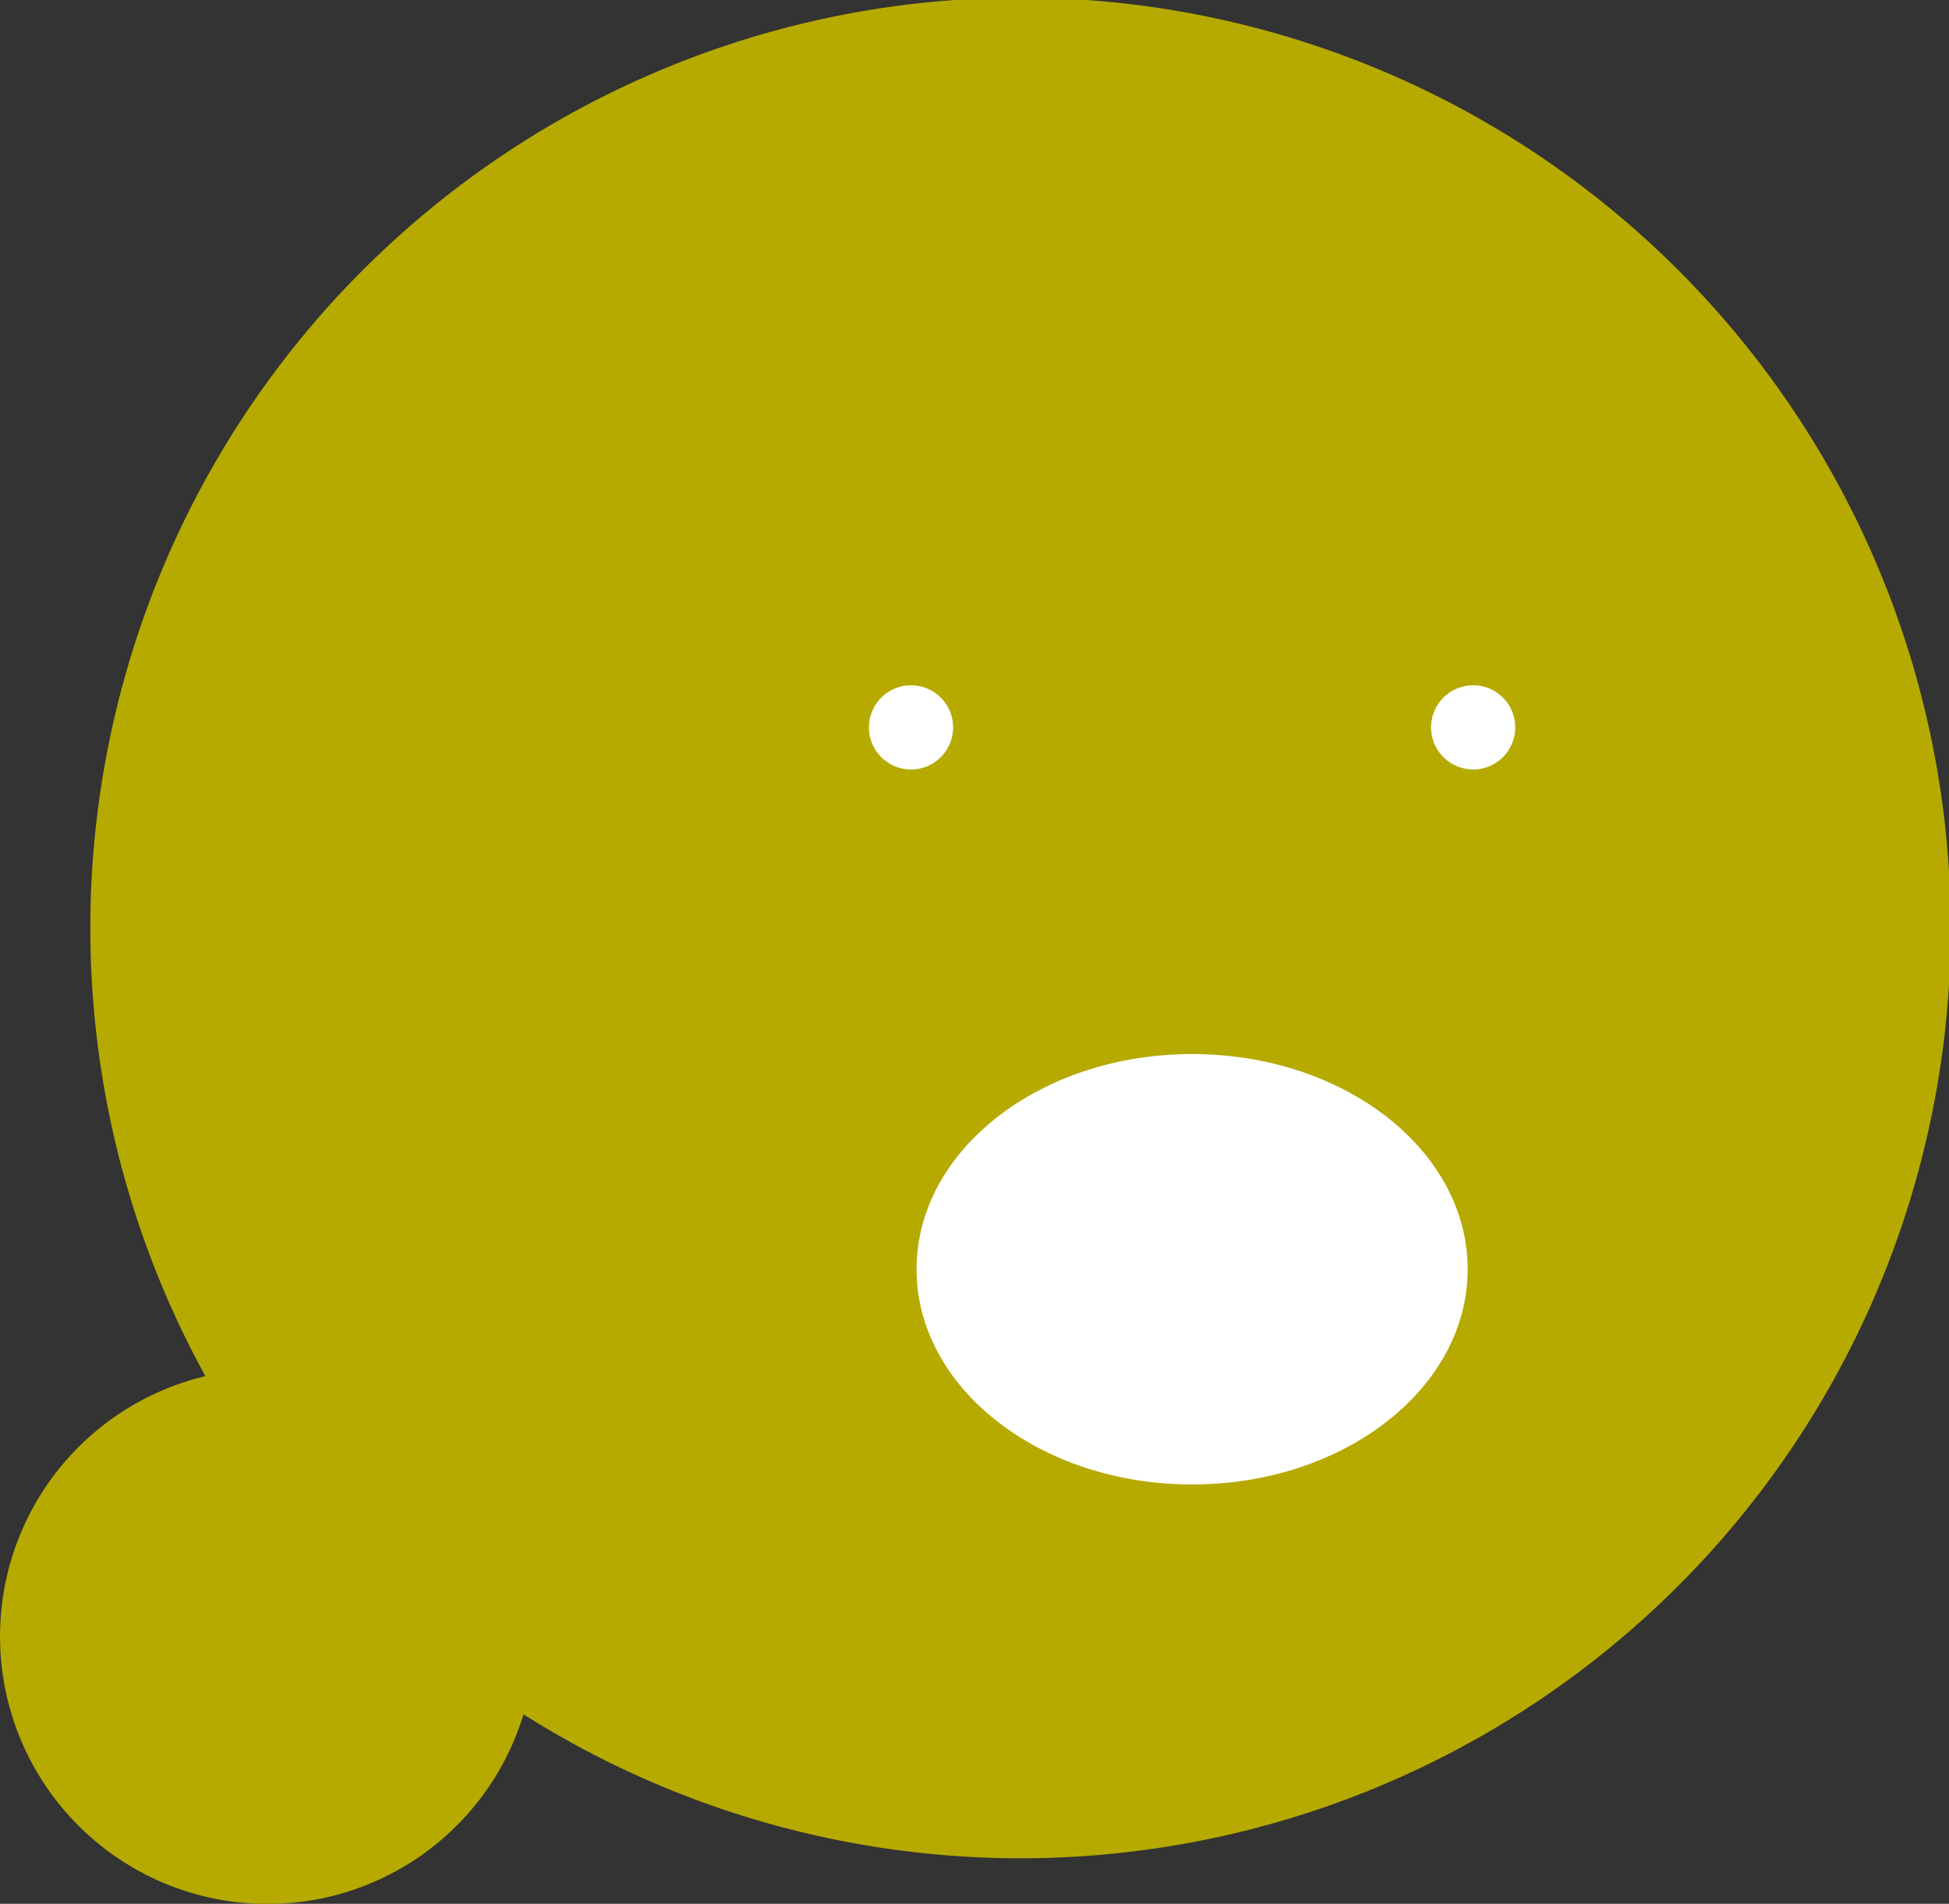 <svg xmlns="http://www.w3.org/2000/svg" xmlns:xlink="http://www.w3.org/1999/xlink" width="65.864" height="64.329" viewBox="0 0 65.864 64.329">
  <rect x="0" y="0" width="65.864" height="64.329" fill="#333333" stroke="none"/>
  <defs>
    <clipPath id="clip-path">
      <rect id="長方形_402" data-name="長方形 402" width="65.864" height="64.328" fill="none"/>
    </clipPath>
  </defs>
  <g id="グループ_471" data-name="グループ 471" transform="translate(-6 1)">
    <g id="グループ_470" data-name="グループ 470" transform="translate(6 -1)" clip-path="url(#clip-path)">
      <path id="パス_5416" data-name="パス 5416" d="M6.94,46.5A31.435,31.435,0,1,1,17.69,57.927,9.041,9.041,0,1,1,6.94,46.5" transform="translate(0.001 0)" fill="#b6aa00"/>
      <path id="パス_5417" data-name="パス 5417" d="M28.567,46.549a1.422,1.422,0,1,0,1.422-1.421,1.422,1.422,0,0,0-1.422,1.421" transform="translate(19.795 -21.972)" fill="#fff"/>
      <path id="パス_5418" data-name="パス 5418" d="M65.59,46.549a1.422,1.422,0,1,0,1.422-1.421,1.422,1.422,0,0,0-1.422,1.421" transform="translate(-36.225 -21.972)" fill="#fff"/>
      <path id="パス_5419" data-name="パス 5419" d="M41.014,83.955c-5.142,0-9.312-3.256-9.312-7.272s4.169-7.272,9.312-7.272,9.312,3.256,9.312,7.272-4.169,7.272-9.312,7.272" transform="translate(-0.728 -33.795)" fill="#fff"/>
    </g>
  </g>
</svg>
